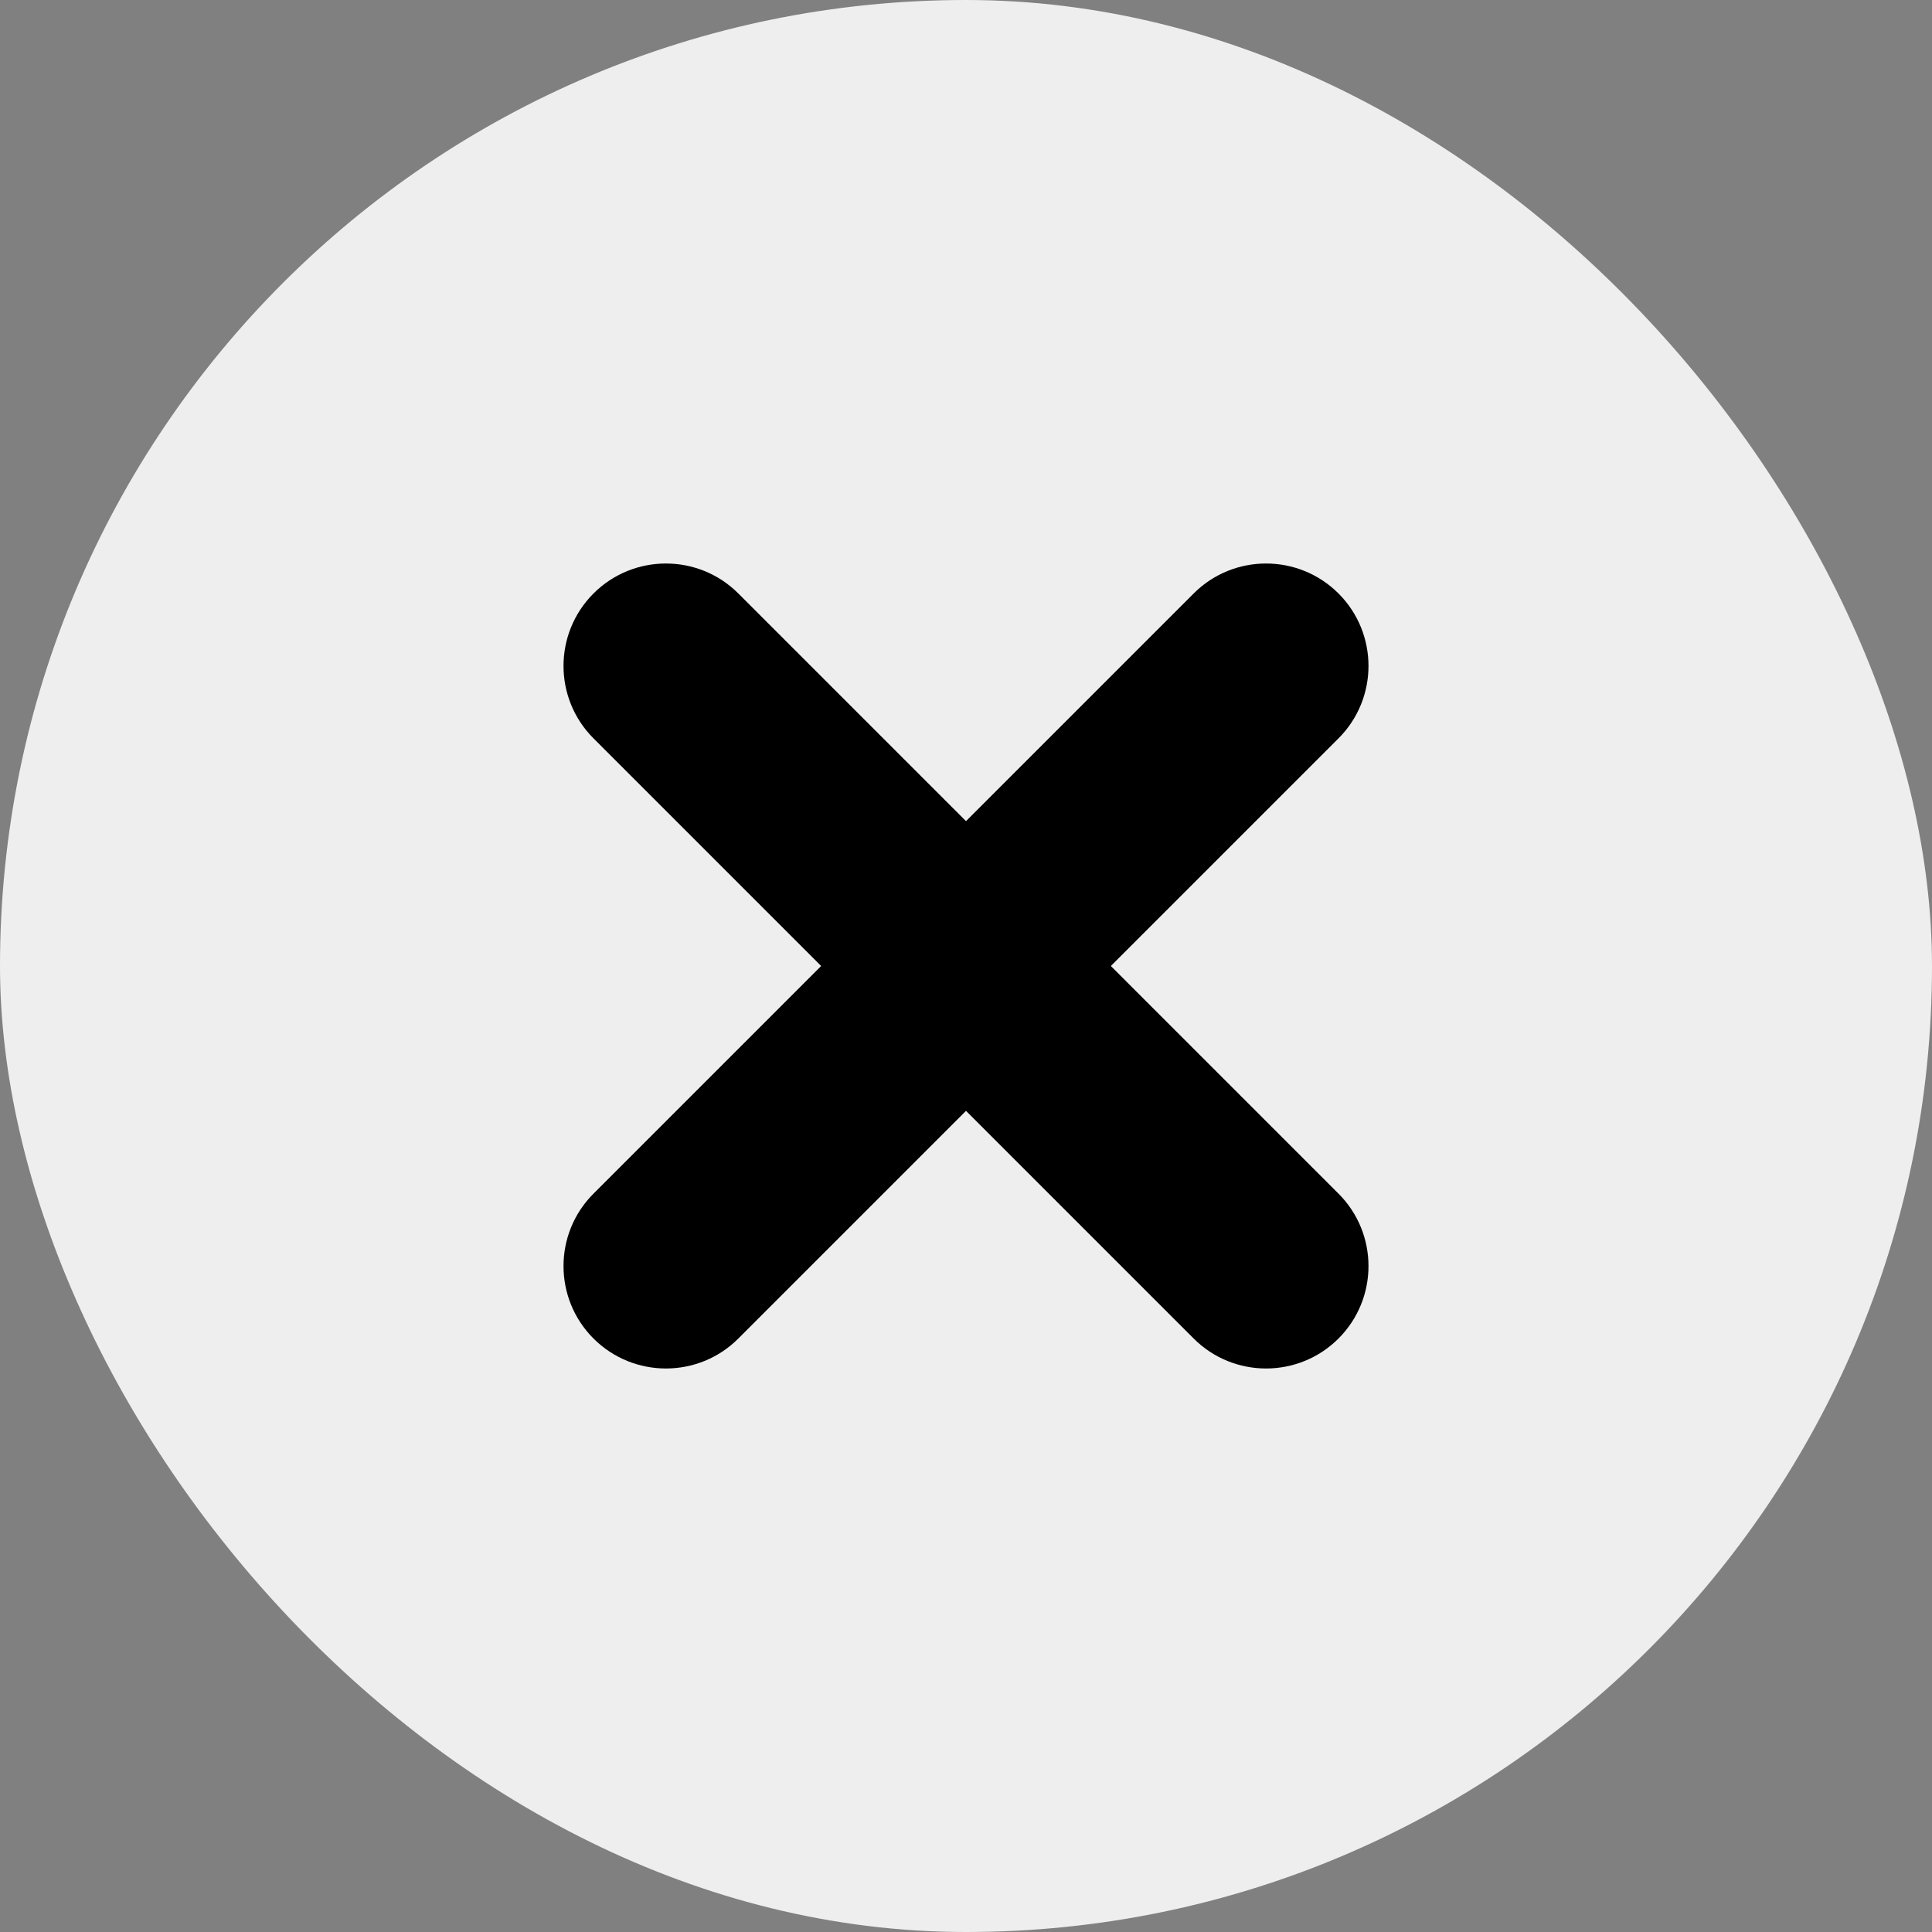 <?xml version="1.0" encoding="UTF-8"?>
<svg width="48px" height="48px" viewBox="0 0 48 48" version="1.1" xmlns="http://www.w3.org/2000/svg" xmlns:xlink="http://www.w3.org/1999/xlink">
    <rect x="0" y="0" width="48" height="48" fill="#808080" stroke="none"/>
    <title>Group 3</title>
    <g id="Concept" stroke="none" stroke-width="1" fill="none" fill-rule="evenodd">
        <g id="Gallery-Modal-Copy" transform="translate(-1245, -86)">
            <g id="Group-3" transform="translate(1245, 86)">
                <rect id="Rectangle" fill="#EEEEEE" x="0" y="0" width="48" height="48" rx="24"></rect>
                <g id="Combined-Shape-2" transform="translate(14, 14)" fill="#000000">
                    <path d="M4.344,0.745 L10,6.401 L15.656,0.745 C16.649,-0.248 18.261,-0.248 19.255,0.745 C20.248,1.739 20.248,3.351 19.255,4.344 L13.599,10 L19.255,15.656 C20.248,16.649 20.248,18.261 19.255,19.255 C18.261,20.248 16.649,20.248 15.656,19.255 L10,13.599 L4.344,19.255 C3.351,20.248 1.739,20.248 0.745,19.255 C-0.248,18.261 -0.248,16.649 0.745,15.656 L6.401,10 L0.745,4.344 C-0.248,3.351 -0.248,1.739 0.745,0.745 C1.739,-0.248 3.351,-0.248 4.344,0.745 Z" id="Combined-Shape"></path>
                </g>
            </g>
        </g>
    </g>
</svg>